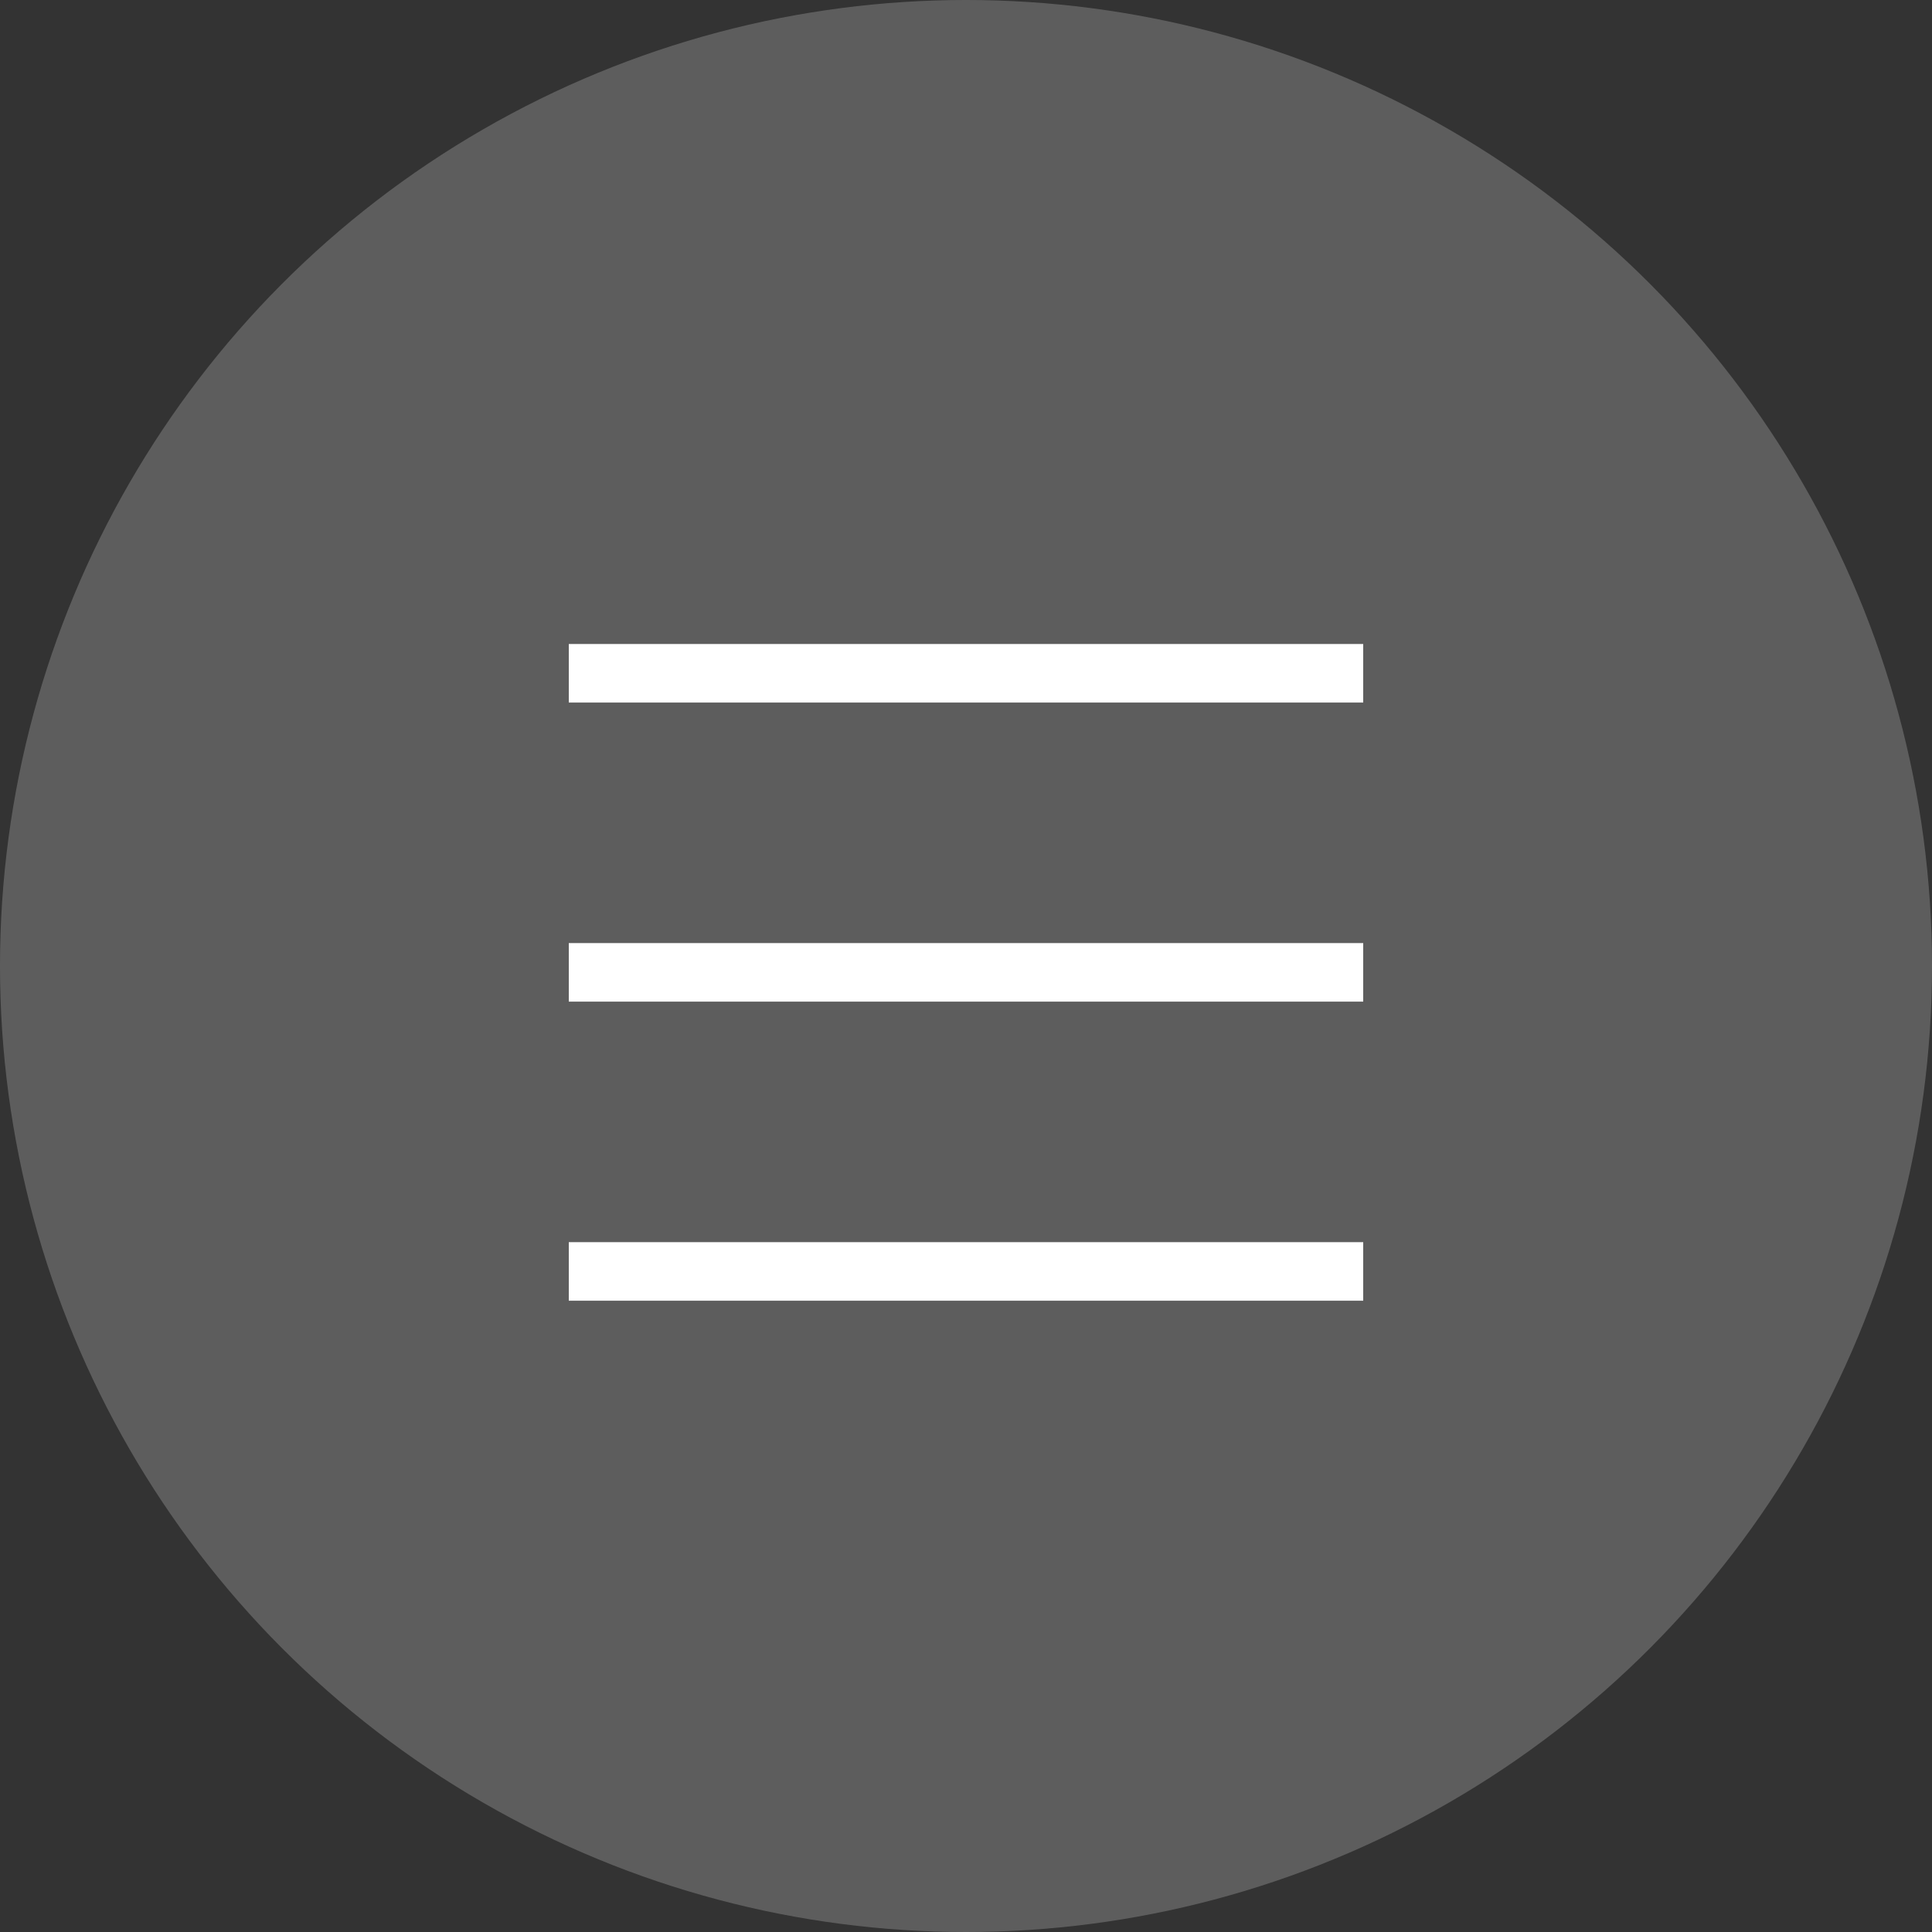 <svg xmlns="http://www.w3.org/2000/svg" width="66" height="66" viewBox="0 0 66 66"><rect x="0" y="0" width="66" height="66" fill="#333333" stroke="none"/><g id="Group_217" data-name="Group 217" transform="translate(-1490 -64)"><circle id="Ellipse_28" data-name="Ellipse 28" cx="33" cy="33" r="33" transform="translate(1490 64)" fill="rgba(255,255,255,0.21)"></circle><g id="Group_219" data-name="Group 219" transform="translate(1509.431 87)"><line id="Line_46" data-name="Line 46" x2="27.138" transform="translate(0 0)" fill="none" stroke="#fff" stroke-width="2"></line><line id="Line_47" data-name="Line 47" x2="27.138" transform="translate(0 10.217)" fill="none" stroke="#fff" stroke-width="2"></line><line id="Line_48" data-name="Line 48" x2="27.138" transform="translate(0 20.434)" fill="none" stroke="#fff" stroke-width="2"></line></g></g></svg>